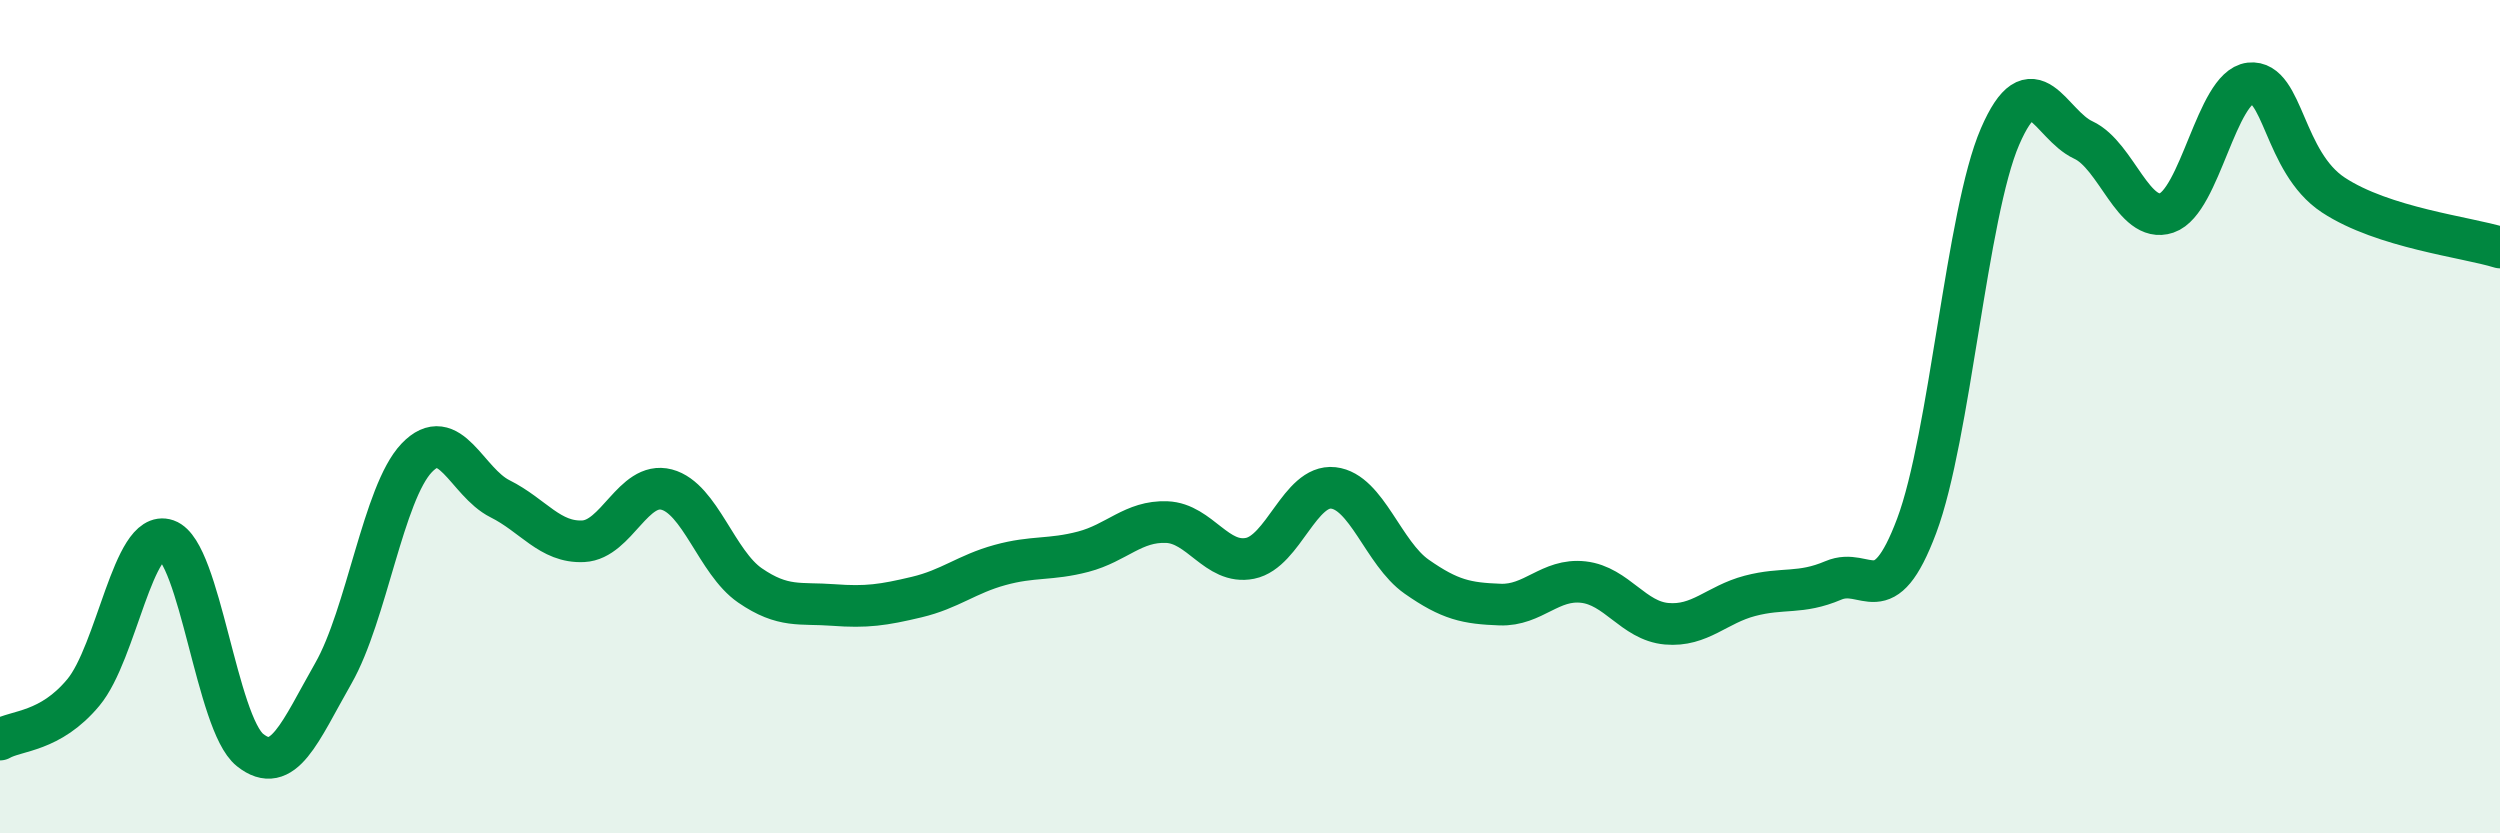 
    <svg width="60" height="20" viewBox="0 0 60 20" xmlns="http://www.w3.org/2000/svg">
      <path
        d="M 0,17.75 C 0.4,17.52 1.2,17.58 2,16.62 C 2.8,15.66 3.2,12.68 4,12.96 C 4.8,13.24 5.2,17.36 6,18 C 6.8,18.64 7.2,17.56 8,16.16 C 8.8,14.76 9.2,11.83 10,10.99 C 10.8,10.15 11.2,11.57 12,11.97 C 12.8,12.37 13.2,13.03 14,12.99 C 14.8,12.95 15.2,11.54 16,11.75 C 16.8,11.96 17.2,13.5 18,14.05 C 18.8,14.6 19.2,14.46 20,14.52 C 20.8,14.58 21.2,14.52 22,14.33 C 22.8,14.14 23.2,13.78 24,13.56 C 24.8,13.34 25.2,13.45 26,13.24 C 26.8,13.03 27.2,12.5 28,12.53 C 28.8,12.56 29.2,13.56 30,13.4 C 30.8,13.24 31.2,11.62 32,11.71 C 32.8,11.8 33.2,13.28 34,13.84 C 34.8,14.4 35.2,14.48 36,14.51 C 36.8,14.54 37.2,13.88 38,13.97 C 38.8,14.06 39.2,14.9 40,14.97 C 40.8,15.04 41.2,14.51 42,14.3 C 42.8,14.09 43.2,14.27 44,13.93 C 44.8,13.59 45.2,14.75 46,12.62 C 46.8,10.49 47.2,5.13 48,3.28 C 48.8,1.43 49.2,2.99 50,3.36 C 50.8,3.73 51.2,5.38 52,5.11 C 52.8,4.84 53.2,2.09 54,2 C 54.8,1.91 54.8,3.89 56,4.68 C 57.2,5.47 59.2,5.69 60,5.94L60 20L0 20Z"
        fill="#008740"
        opacity="0.1"
        stroke-linecap="round"
        stroke-linejoin="round"
      />
      <path
        d="M 0,17.75 C 0.4,17.52 1.2,17.58 2,16.62 C 2.8,15.66 3.2,12.68 4,12.96 C 4.8,13.24 5.2,17.36 6,18 C 6.8,18.64 7.2,17.56 8,16.16 C 8.8,14.76 9.2,11.83 10,10.99 C 10.8,10.15 11.2,11.57 12,11.97 C 12.8,12.37 13.2,13.03 14,12.99 C 14.8,12.95 15.2,11.54 16,11.75 C 16.8,11.96 17.2,13.5 18,14.05 C 18.8,14.6 19.2,14.46 20,14.52 C 20.8,14.58 21.2,14.52 22,14.33 C 22.8,14.14 23.2,13.78 24,13.56 C 24.8,13.34 25.2,13.45 26,13.24 C 26.8,13.03 27.2,12.5 28,12.53 C 28.8,12.56 29.2,13.56 30,13.4 C 30.8,13.24 31.2,11.62 32,11.71 C 32.8,11.8 33.2,13.28 34,13.84 C 34.8,14.4 35.2,14.48 36,14.51 C 36.8,14.54 37.2,13.88 38,13.97 C 38.8,14.06 39.2,14.9 40,14.97 C 40.8,15.04 41.2,14.51 42,14.3 C 42.8,14.09 43.2,14.27 44,13.93 C 44.8,13.59 45.2,14.75 46,12.62 C 46.8,10.49 47.2,5.13 48,3.28 C 48.8,1.43 49.2,2.99 50,3.36 C 50.8,3.73 51.2,5.38 52,5.11 C 52.8,4.84 53.2,2.09 54,2 C 54.8,1.91 54.8,3.89 56,4.68 C 57.2,5.47 59.2,5.69 60,5.94"
        stroke="#008740"
        stroke-width="1"
        fill="none"
        stroke-linecap="round"
        stroke-linejoin="round"
      />
    </svg>
  